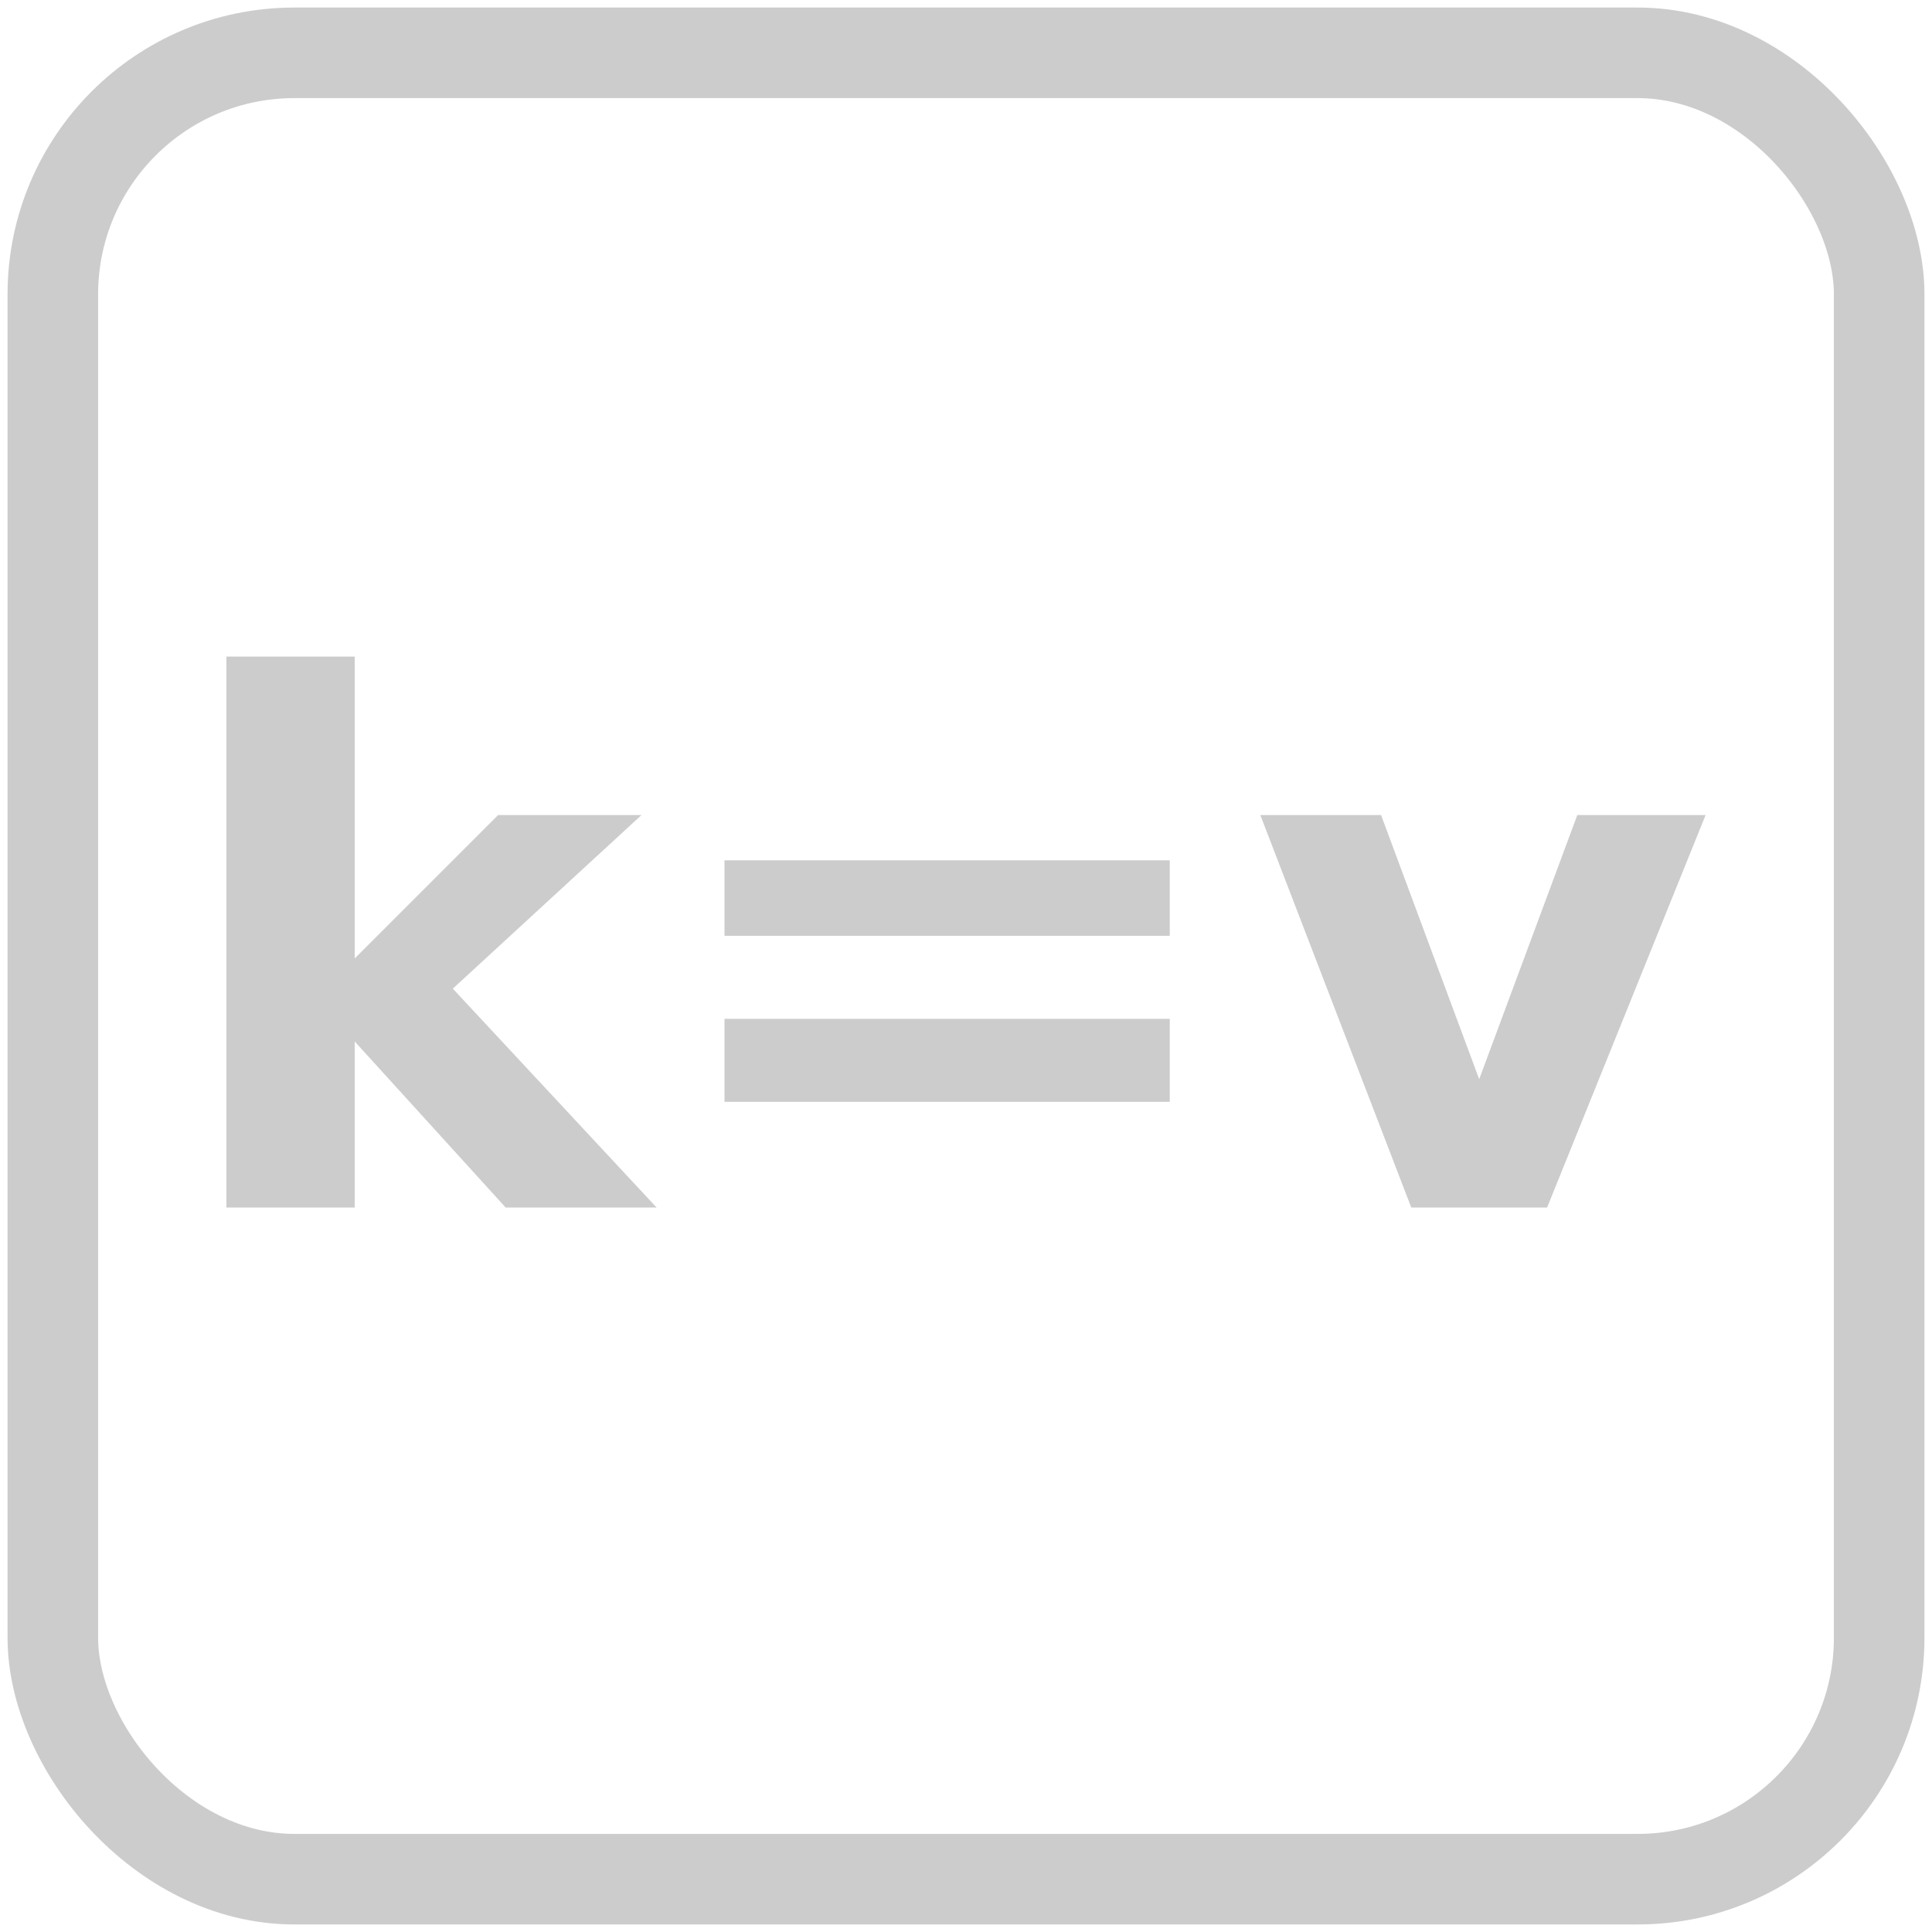 <?xml version="1.0"?>
<svg xmlns="http://www.w3.org/2000/svg" xmlns:rdf="http://www.w3.org/1999/02/22-rdf-syntax-ns#" xmlns:cc="http://creativecommons.org/ns#" xmlns:dc="http://purl.org/dc/elements/1.1/" version="1.0" height="256" width="256"><title>OpenStreetMap tag element inactive icon</title><g><path fill="#ccc" stroke="none" d="M 030 087 L 047 087 L 047 127 L 066 108 L 085 108 L 060 131 L 087 160 L 067 160 L 047 138 L 047 160 L 030 160 z"/><path fill="#ccc" stroke="none" d="M 096 114 L 155 114 L 155 124 L 096 124 z M 096 135 L 155 135 L 155 146 L 096 146 z"/><path fill="#ccc" stroke="none" d="M 167 108 L 183 108 L 196 143 L 209 108 L 226 108 L 205 160 L 187 160 z"/><rect width="242" height="242" stroke="#ccc" fill="none" stroke-width="12" ry="32" x="7" y="7"/></g></svg>

